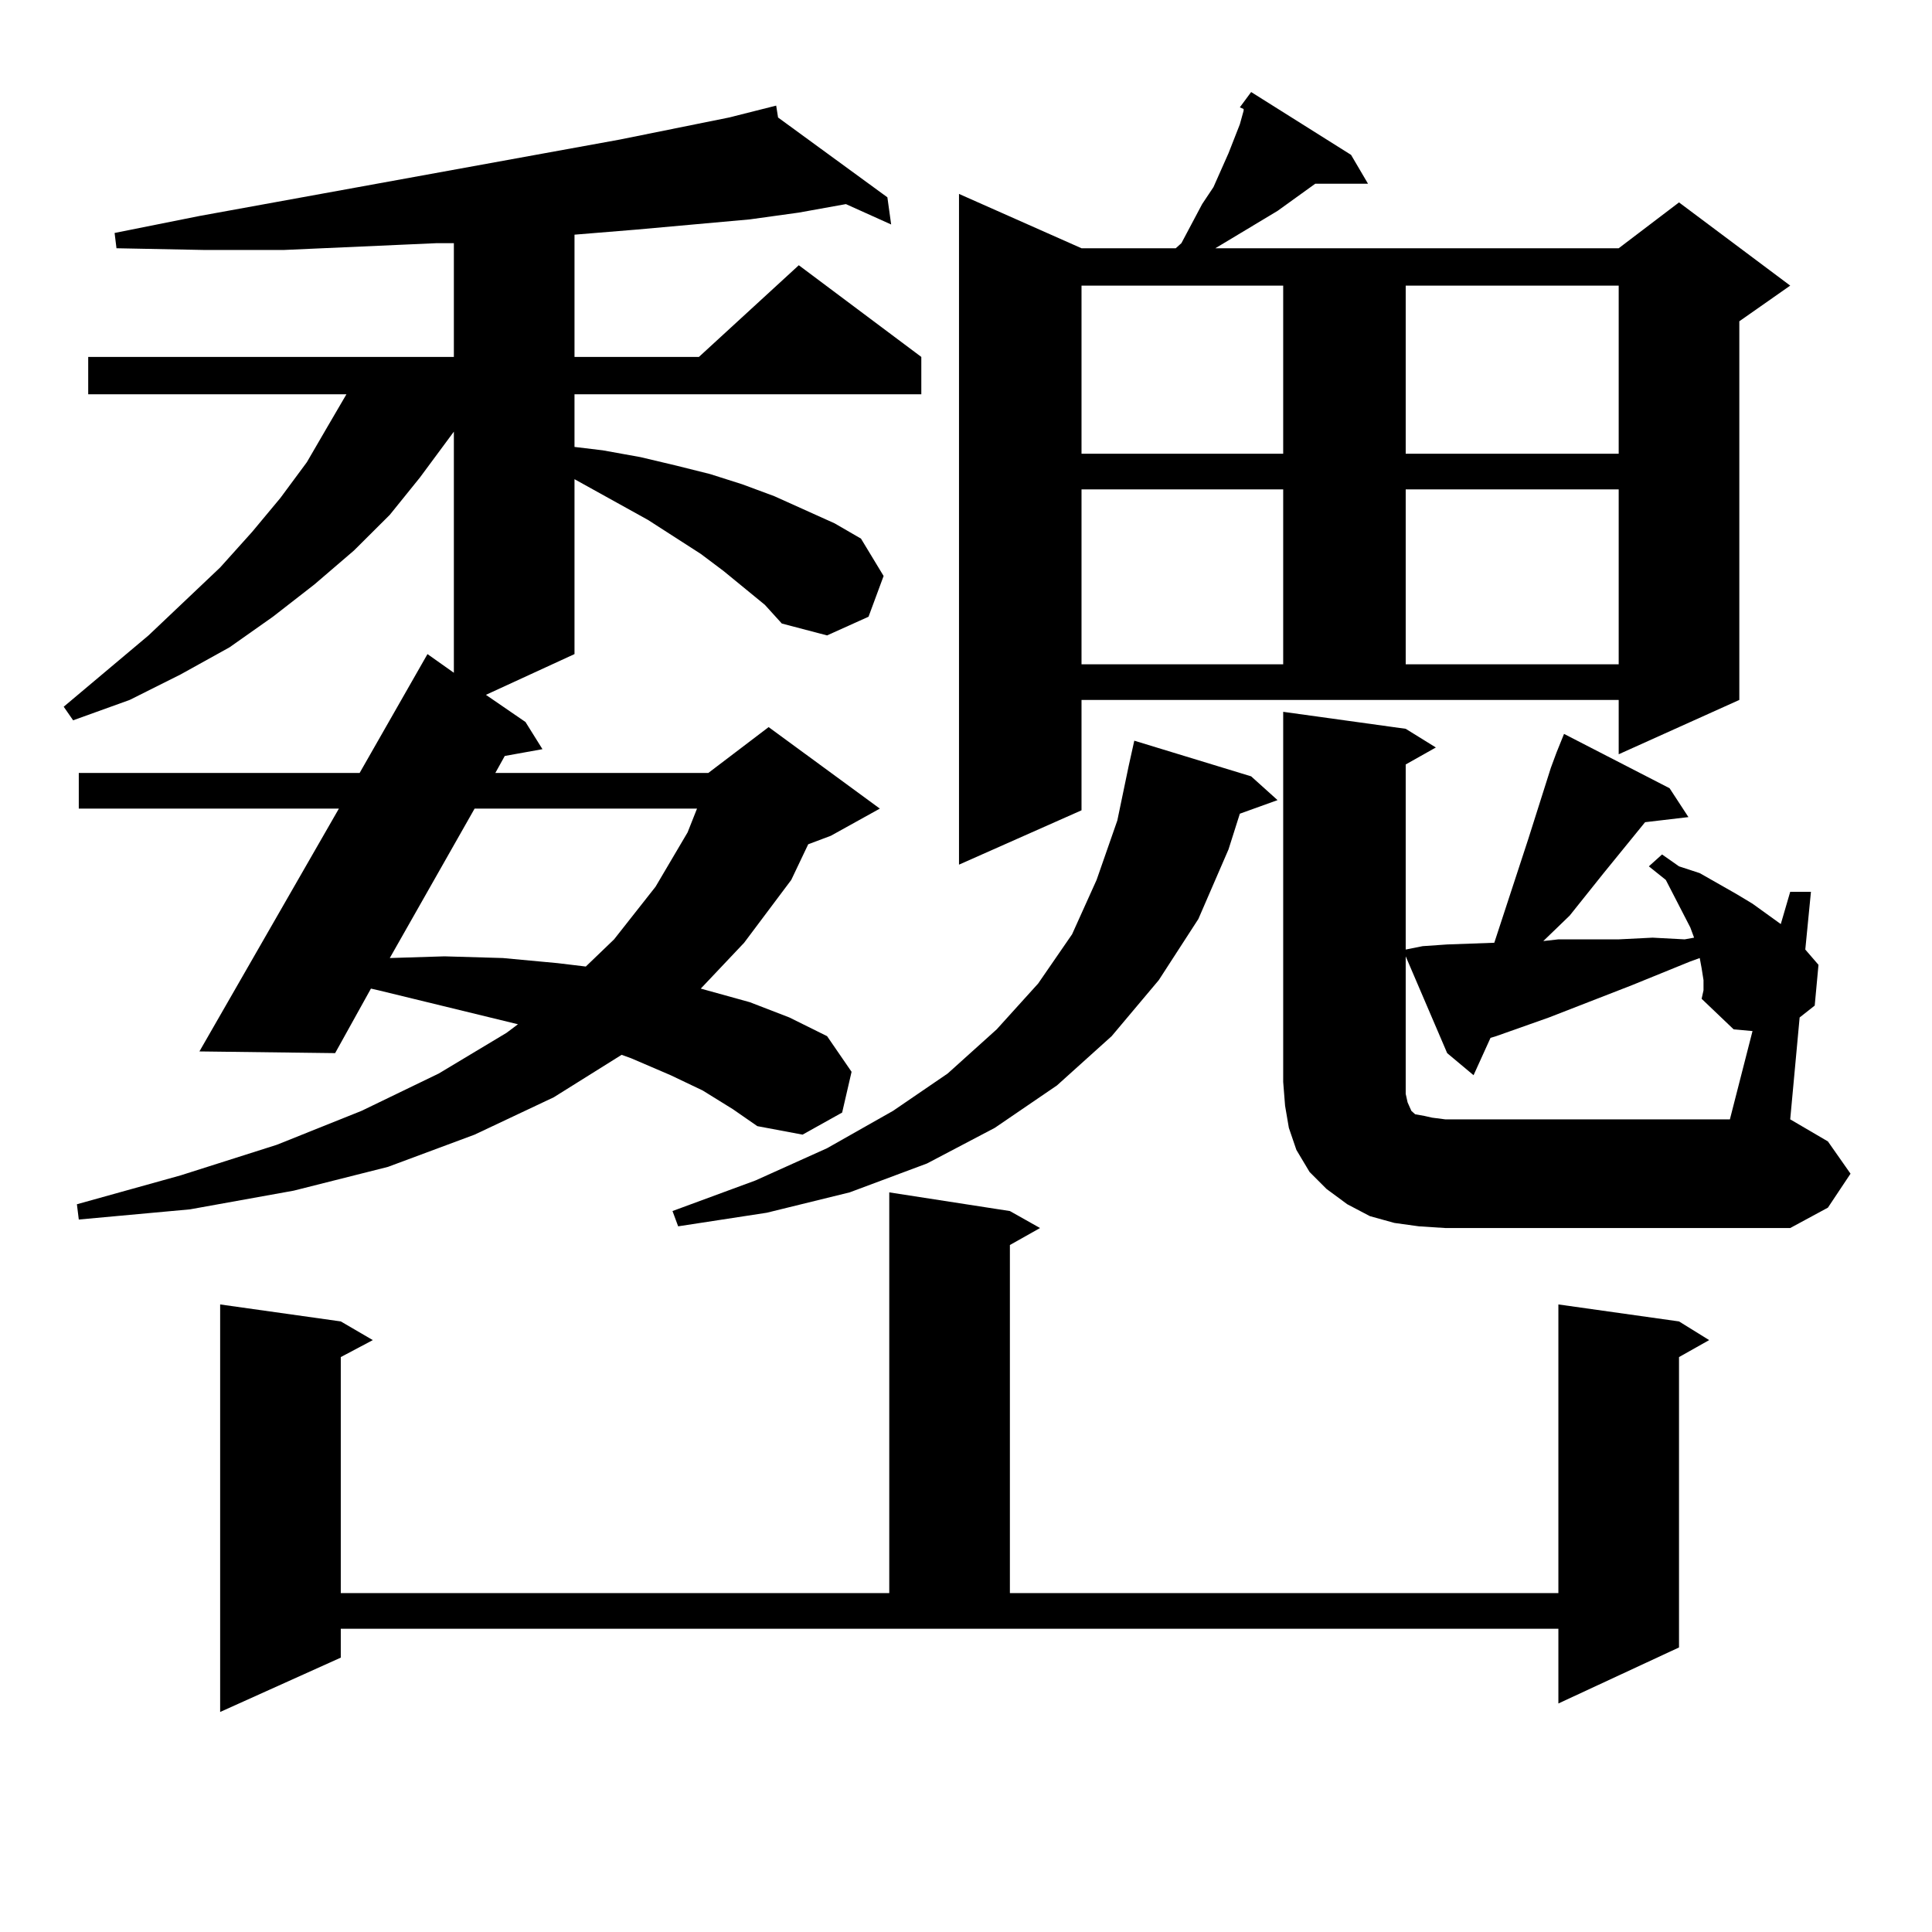 <?xml version="1.0" encoding="utf-8"?>
<!-- Generator: Adobe Illustrator 16.0.0, SVG Export Plug-In . SVG Version: 6.00 Build 0)  -->
<!DOCTYPE svg PUBLIC "-//W3C//DTD SVG 1.1//EN" "http://www.w3.org/Graphics/SVG/1.1/DTD/svg11.dtd">
<svg version="1.1" id="图层_1" xmlns="http://www.w3.org/2000/svg" xmlns:xlink="http://www.w3.org/1999/xlink" x="0px" y="0px"
	 width="1000px" height="1000px" viewBox="0 0 1000 1000" enable-background="new 0 0 1000 1000" xml:space="preserve">
<path d="M395.893,313.066l-21.463-17.578l-11.707-8.789l-27.316-17.578l-38.048-21.094v90.527l-45.853,21.094l20.487,14.063
	l8.78,14.063l-19.512,3.516l-4.878,8.789h110.241l31.219-23.73l57.56,42.188l-25.365,14.063l-11.707,4.395l-8.78,18.457
	l-24.39,32.52l-22.438,23.73l25.365,7.031l20.487,7.91l19.512,9.668l12.683,18.457l-4.878,21.094l-20.487,11.426l-23.414-4.395
	l-12.683-8.789l-15.609-9.668l-16.585-7.91l-20.487-8.789l-4.878-1.758l-35.121,21.973l-40.975,19.336l-44.877,16.699
	l-48.779,12.305l-53.657,9.668l-57.56,5.273l-0.976-7.91l53.657-14.941l49.755-15.82l43.901-17.578l39.999-19.336l35.121-21.094
	l5.854-4.395l-72.193-17.578l-3.902-0.879l-18.536,33.398l-70.242-0.879l72.193-125.684H40.779v-18.457h145.362l35.121-61.523
	l13.658,9.668V223.418l-17.561,23.73l-15.609,19.336l-18.536,18.457l-20.487,17.578l-21.463,16.699l-22.438,15.82l-25.365,14.063
	L67.12,362.285l-29.268,10.547l-4.878-7.031l43.901-36.914l37.072-35.156l16.585-18.457l14.634-17.578l13.658-18.457l10.731-18.457
	l9.756-16.699H45.657v-19.336h189.264v-58.887h-8.78l-79.022,3.516h-41.95l-44.877-0.879l-0.976-7.91l43.901-8.789l217.556-39.551
	l56.584-11.426l24.39-6.152l0.976,6.152l56.584,41.309l1.951,14.063l-23.414-10.547l-24.39,4.395l-25.365,3.516l-58.535,5.273
	l-32.194,2.637v63.281h64.389l51.706-47.461l63.413,47.461v19.336H297.358v27.246l14.634,1.758l19.512,3.516l18.536,4.395
	l17.561,4.395l16.585,5.273l16.585,6.152l31.219,14.063l13.658,7.91l11.707,19.336l-7.805,21.094l-21.463,9.668l-23.414-6.152
	L395.893,313.066z M176.386,857.988l-62.438,28.125V675.176l62.438,8.789l16.585,9.668l-16.585,8.789V824.59h283.896V617.168
	l62.438,9.668l15.609,8.789l-15.609,8.789V824.59h283.896V675.176l62.438,8.789l15.609,9.668l-15.609,8.789v150.293l-62.438,29.004
	v-38.672H176.386V857.988z M245.652,418.535l-43.901,77.344L230.043,495l30.243,0.879l28.292,2.637l14.634,1.758l14.634-14.063
	l21.463-27.246l16.585-28.125l4.878-12.305H245.652z M647.594,401.836l13.658,12.305l-19.512,7.031l-5.854,18.457l-15.609,36.035
	l-20.487,31.641l-24.39,29.004l-28.292,25.488l-32.194,21.973l-35.121,18.457l-39.999,14.941l-42.926,10.547l-45.853,7.031
	l-2.927-7.91l42.926-15.82l37.072-16.699l34.146-19.336l28.292-19.336l25.365-22.852l21.463-23.73l17.561-25.488l12.683-28.125
	l10.731-30.762l5.854-28.125l2.927-13.184L647.594,401.836z M641.74,55.547l5.854-7.91l51.706,32.52l8.78,14.941h-27.316
	l-19.512,14.063l-29.268,17.578l-2.927,1.758h208.775l31.219-23.73l57.56,43.066l-26.341,18.457v195.996l-62.438,28.125v-28.125
	H559.791v57.129l-63.413,28.125V100.371l63.413,28.125h48.779l2.927-2.637l10.731-20.215l5.854-8.789l7.805-17.578l5.854-14.941
	l1.951-7.031v-0.879L641.74,55.547z M559.791,147.832v87.012h104.388v-87.012H559.791z M559.791,253.301v90.527h104.388v-90.527
	H559.791z M957.83,607.5l-11.707,17.578l-19.512,10.547H748.079l-13.658-0.879l-12.683-1.758l-12.683-3.516l-11.707-6.152
	l-10.731-7.91l-8.78-8.789l-6.829-11.426l-3.902-11.426l-1.951-11.426l-0.976-12.305V368.438l63.413,8.789l15.609,9.668
	l-15.609,8.789v95.801l8.78-1.758l12.683-0.879l24.39-0.879l17.561-53.613l3.902-12.305l3.902-12.305l3.902-12.305l2.927-7.91
	l3.902-9.668l54.633,28.125l9.756,14.941l-22.438,2.637l-21.463,26.367l-17.561,21.973L798.81,487.09l7.805-0.879h15.609h15.609
	l17.561-0.879l16.585,0.879l4.878-0.879l-1.951-5.273l-12.683-24.609l-8.78-7.031l6.829-6.152l8.78,6.152l10.731,3.516
	l18.536,10.547l8.78,5.273l14.634,10.547l4.878-16.699h10.731l-2.927,29.883l6.829,7.91l-1.951,21.094l-7.805,6.152l-4.878,52.734
	l19.512,11.426L957.83,607.5z M727.592,147.832v87.012h110.241v-87.012H727.592z M727.592,253.301v90.527h110.241v-90.527H727.592z
	 M728.567,570.586l1.951,4.395l1.951,1.758l4.878,0.879l3.902,0.879l6.829,0.879h147.313l11.707-45.703l-9.756-0.879l-16.585-15.82
	l0.976-4.395v-5.273l-0.976-6.152l-0.976-5.273l-4.878,1.758l-30.243,12.305l-42.926,16.699l-27.316,9.668l-2.927,0.879
	l-8.78,19.336l-13.658-11.426L727.592,495v71.191L728.567,570.586z"/>
</svg>
